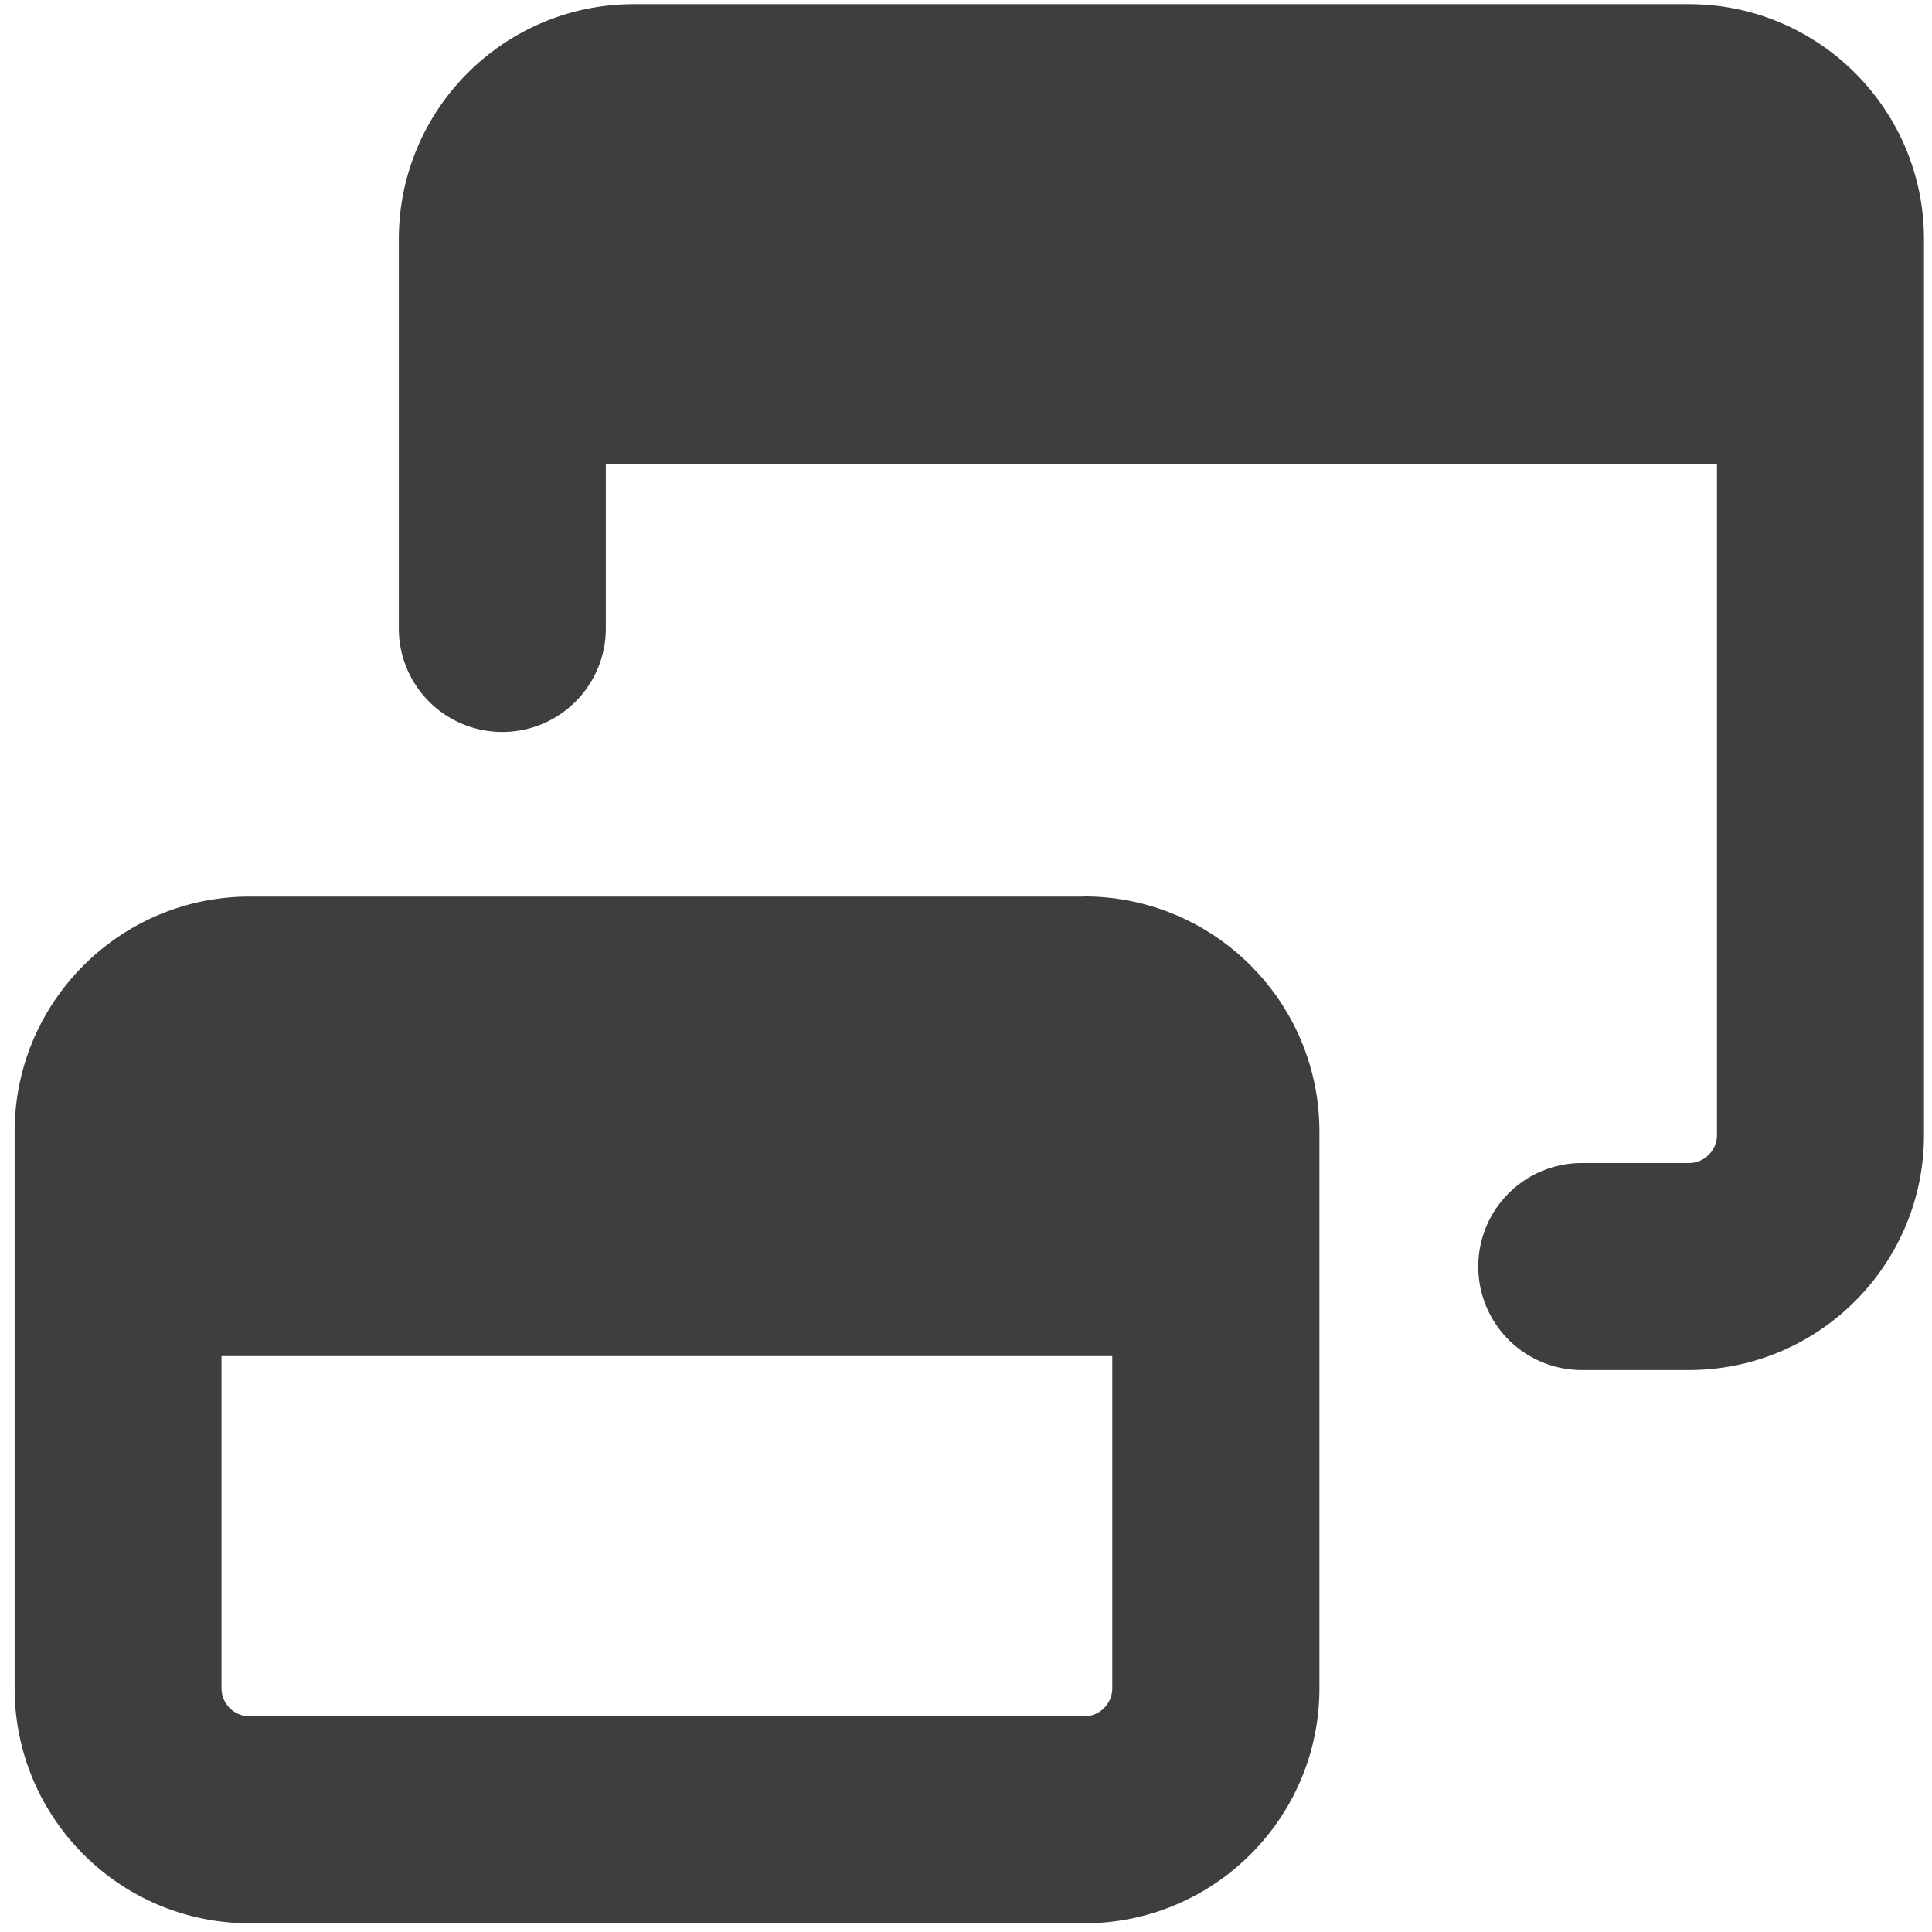 <svg xmlns="http://www.w3.org/2000/svg" fill="none" viewBox="0 0 14 14"><g id="browser-multiple-window--app-code-apps-two-window-cascade"><path id="Union" fill="#3e3e3e" fill-rule="evenodd" d="M12.442 8.224V3.36H4.39v1.194a.75.75 0 1 1-1.5 0v-2.82C2.89.793 3.652.03 4.594.03h7.644c.941 0 1.704.763 1.704 1.704v6.49c0 .94-.763 1.704-1.704 1.704h-.776a.75.75 0 0 1 0-1.5h.776a.204.204 0 0 0 .204-.204ZM1.605 9.827v2.406c0 .113.091.204.204.204h6.046a.204.204 0 0 0 .205-.204V9.827H1.605Zm6.25-3.33H1.81c-.941 0-1.704.763-1.704 1.704v4.032c0 .941.763 1.704 1.704 1.704h6.046c.941 0 1.705-.763 1.705-1.704V8.2c0-.941-.764-1.704-1.705-1.704Z" clip-rule="evenodd"></path></g></svg>